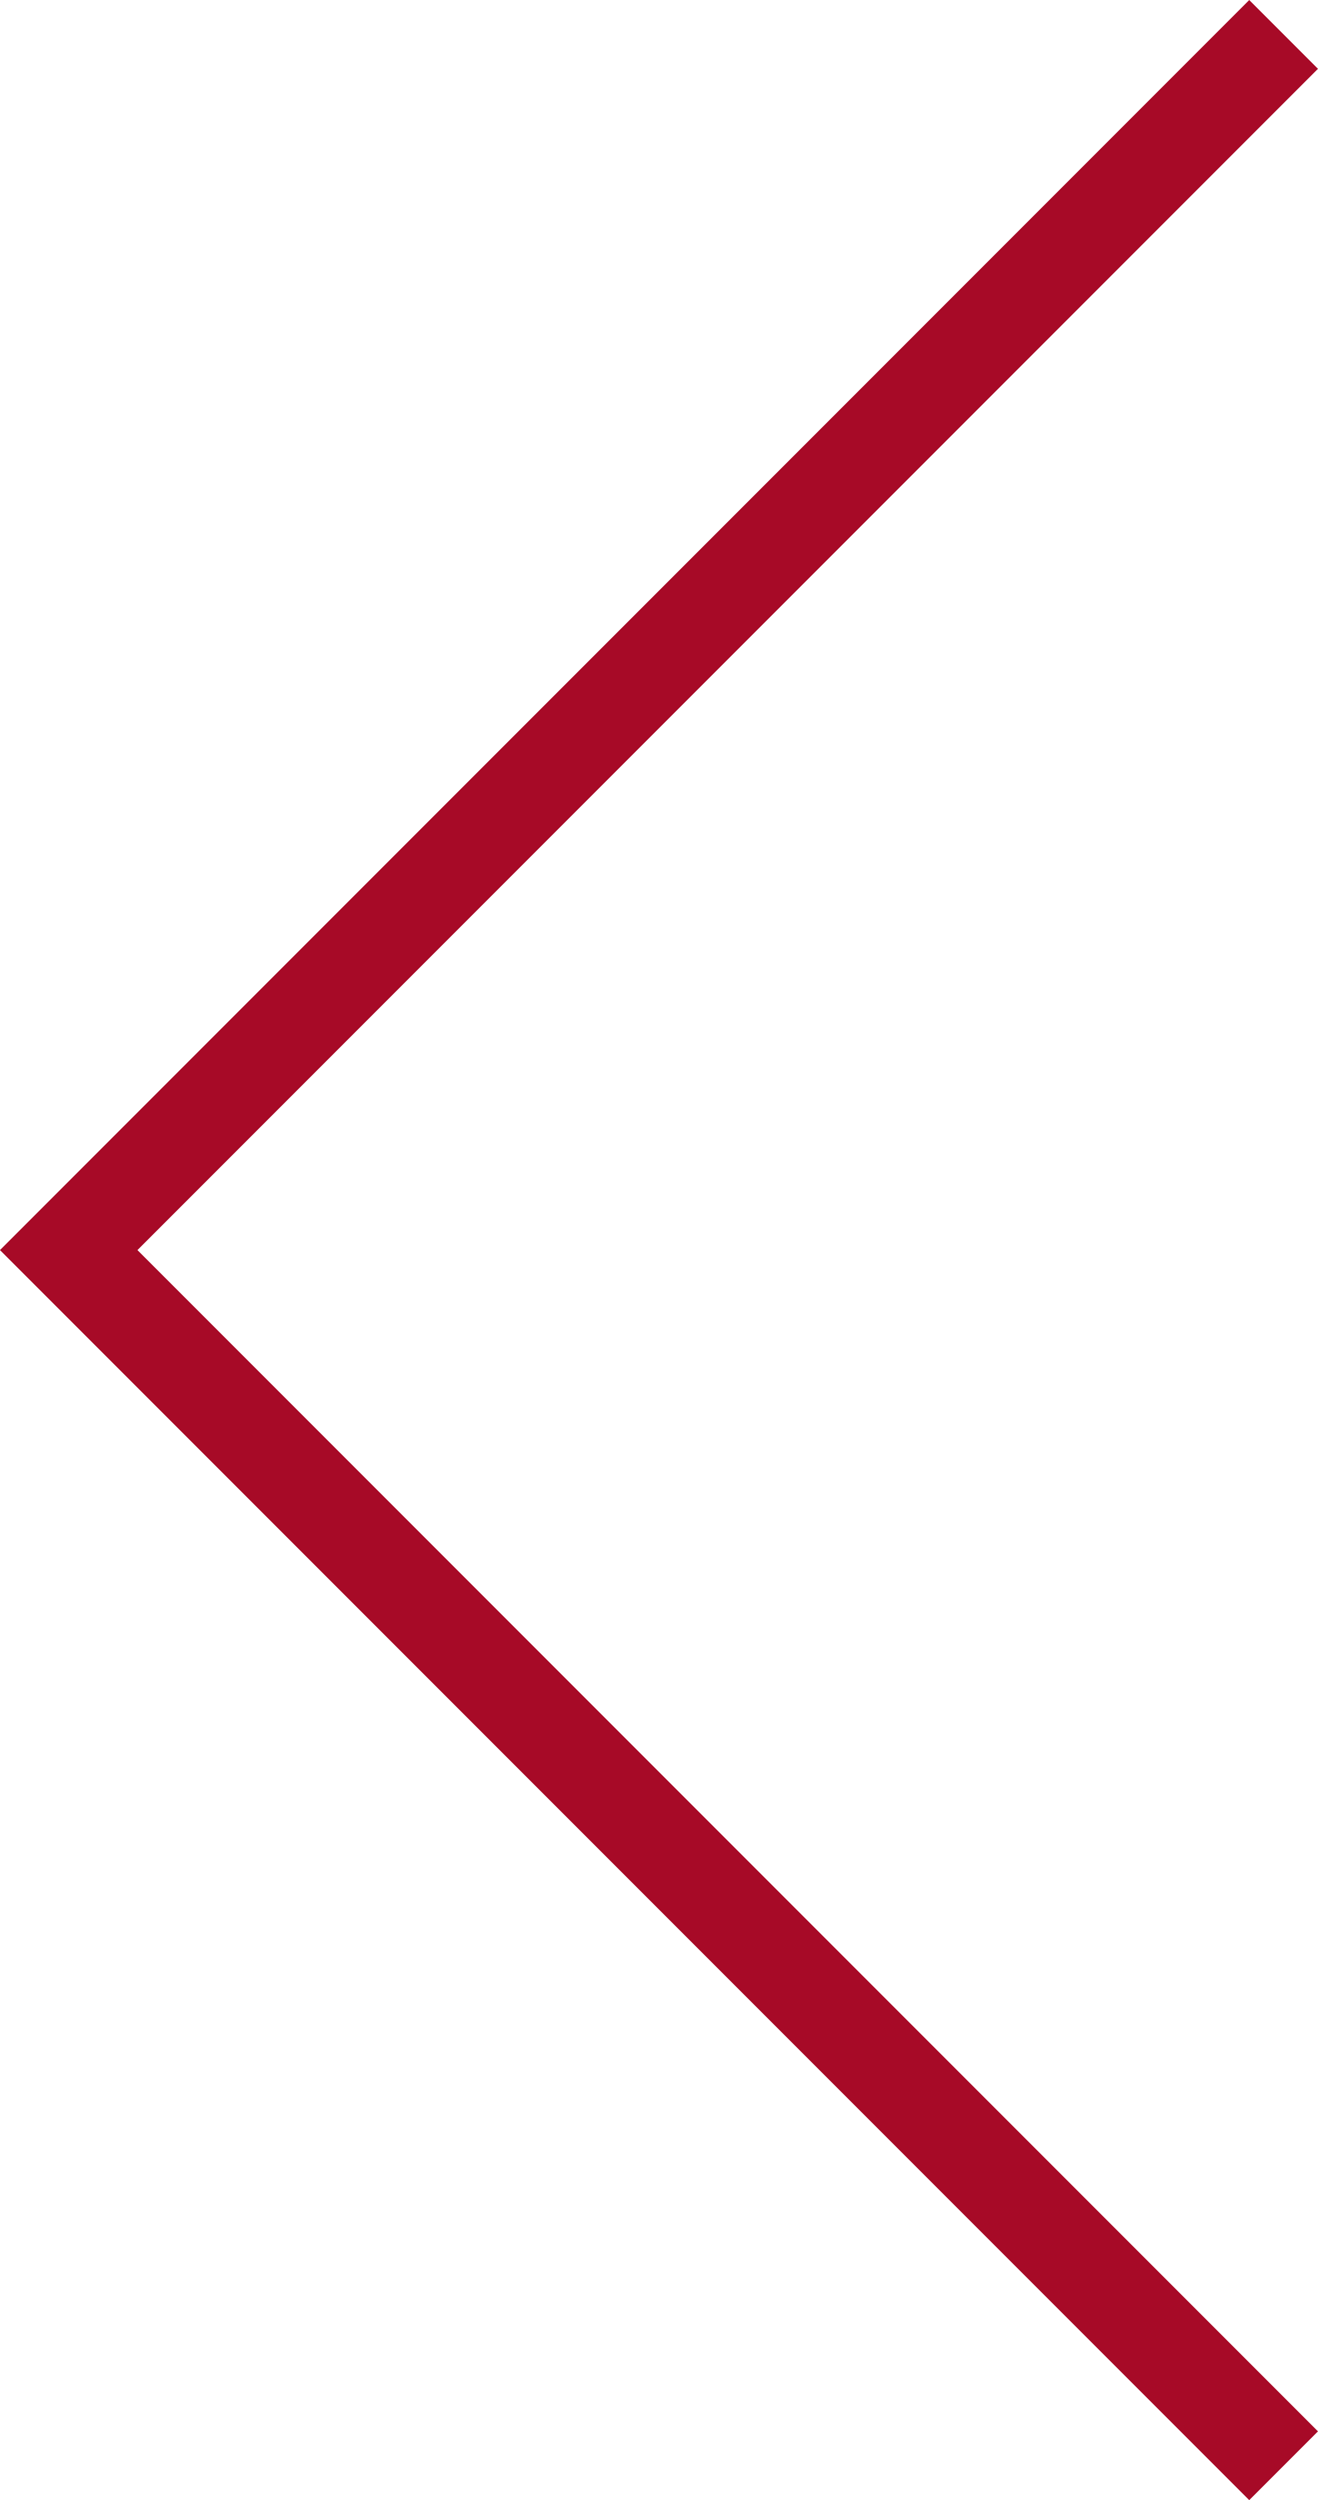 <svg xmlns="http://www.w3.org/2000/svg" width="13.561" height="25.707" viewBox="0 0 13.561 25.707">
  <g id="icn-sub" transform="translate(13.207 0.354) rotate(90)">
    <path id="icn-sub-2" data-name="icn-sub" d="M65.461,70l12.5,12.5L90.461,70" transform="translate(-65.461 -70)" fill="none" stroke="#a70a27" stroke-width="1"/>
  </g>
</svg>
